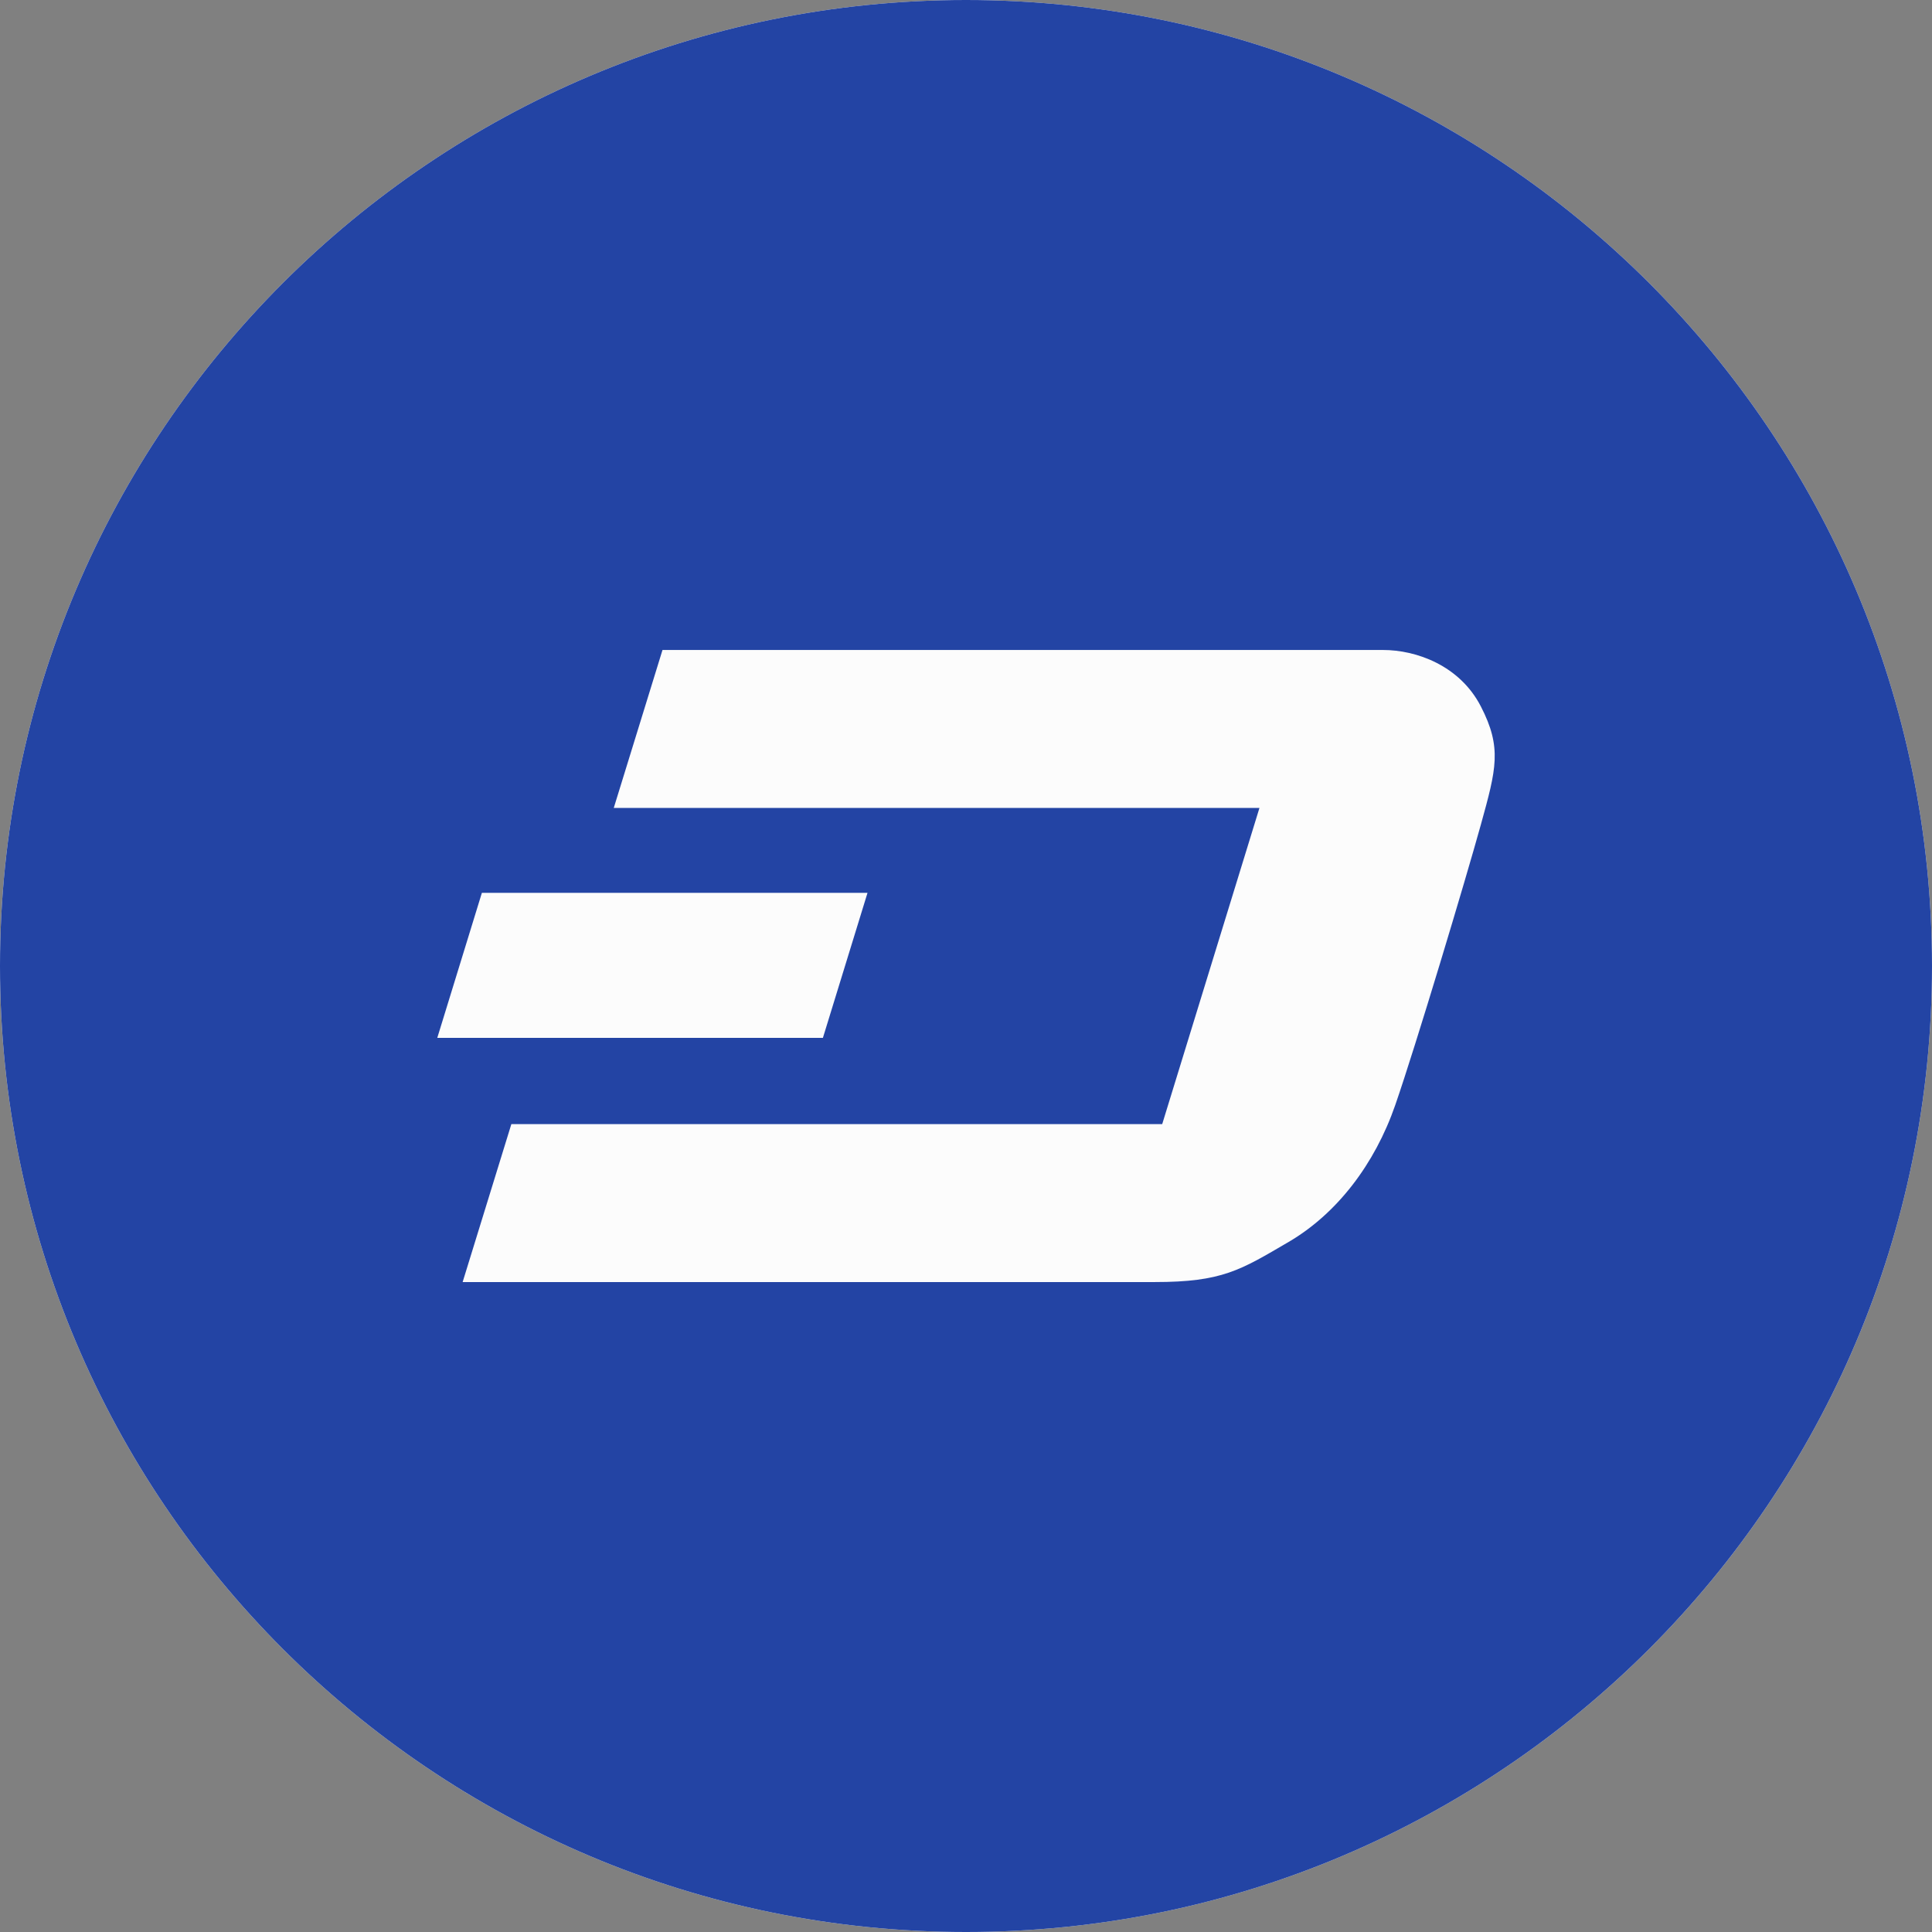 <svg width="100" height="100" viewBox="0 0 100 100" fill="none" xmlns="http://www.w3.org/2000/svg">
<rect x="0" y="0" width="100" height="100" fill="#808080" stroke="none"/>
<g clip-path="url(#clip0_3036_29876)">
<path d="M50 0C22.386 0 0 22.386 0 50C0 77.615 22.386 100 50 100C77.615 100 100 77.615 100 50C100 22.386 77.615 0 50 0Z" fill="#FCFCFC"/>
<path d="M50 0C22.386 0 0 22.386 0 50C0 77.614 22.386 100 50 100C77.615 100 100 77.614 100 50C100 22.386 77.614 0 50 0ZM24.942 46.214H44.902L42.593 53.721H22.633L24.942 46.214ZM76.652 42.673C75.858 45.542 73.276 54.148 72.217 57.201C71.159 60.253 69.205 62.816 66.702 64.281C64.199 65.746 63.264 66.359 59.765 66.359H23.946L26.468 58.183H60.156L65.189 41.819H31.768L34.291 33.643C34.291 33.643 71.199 33.643 71.587 33.643C73.295 33.643 75.553 34.433 76.652 36.571C77.751 38.705 77.446 39.804 76.652 42.673Z" fill="#2344A4"/>
</g>
<defs>
<clipPath id="clip0_3036_29876">
<rect width="100" height="100" fill="white"/>
</clipPath>
</defs>
</svg>
